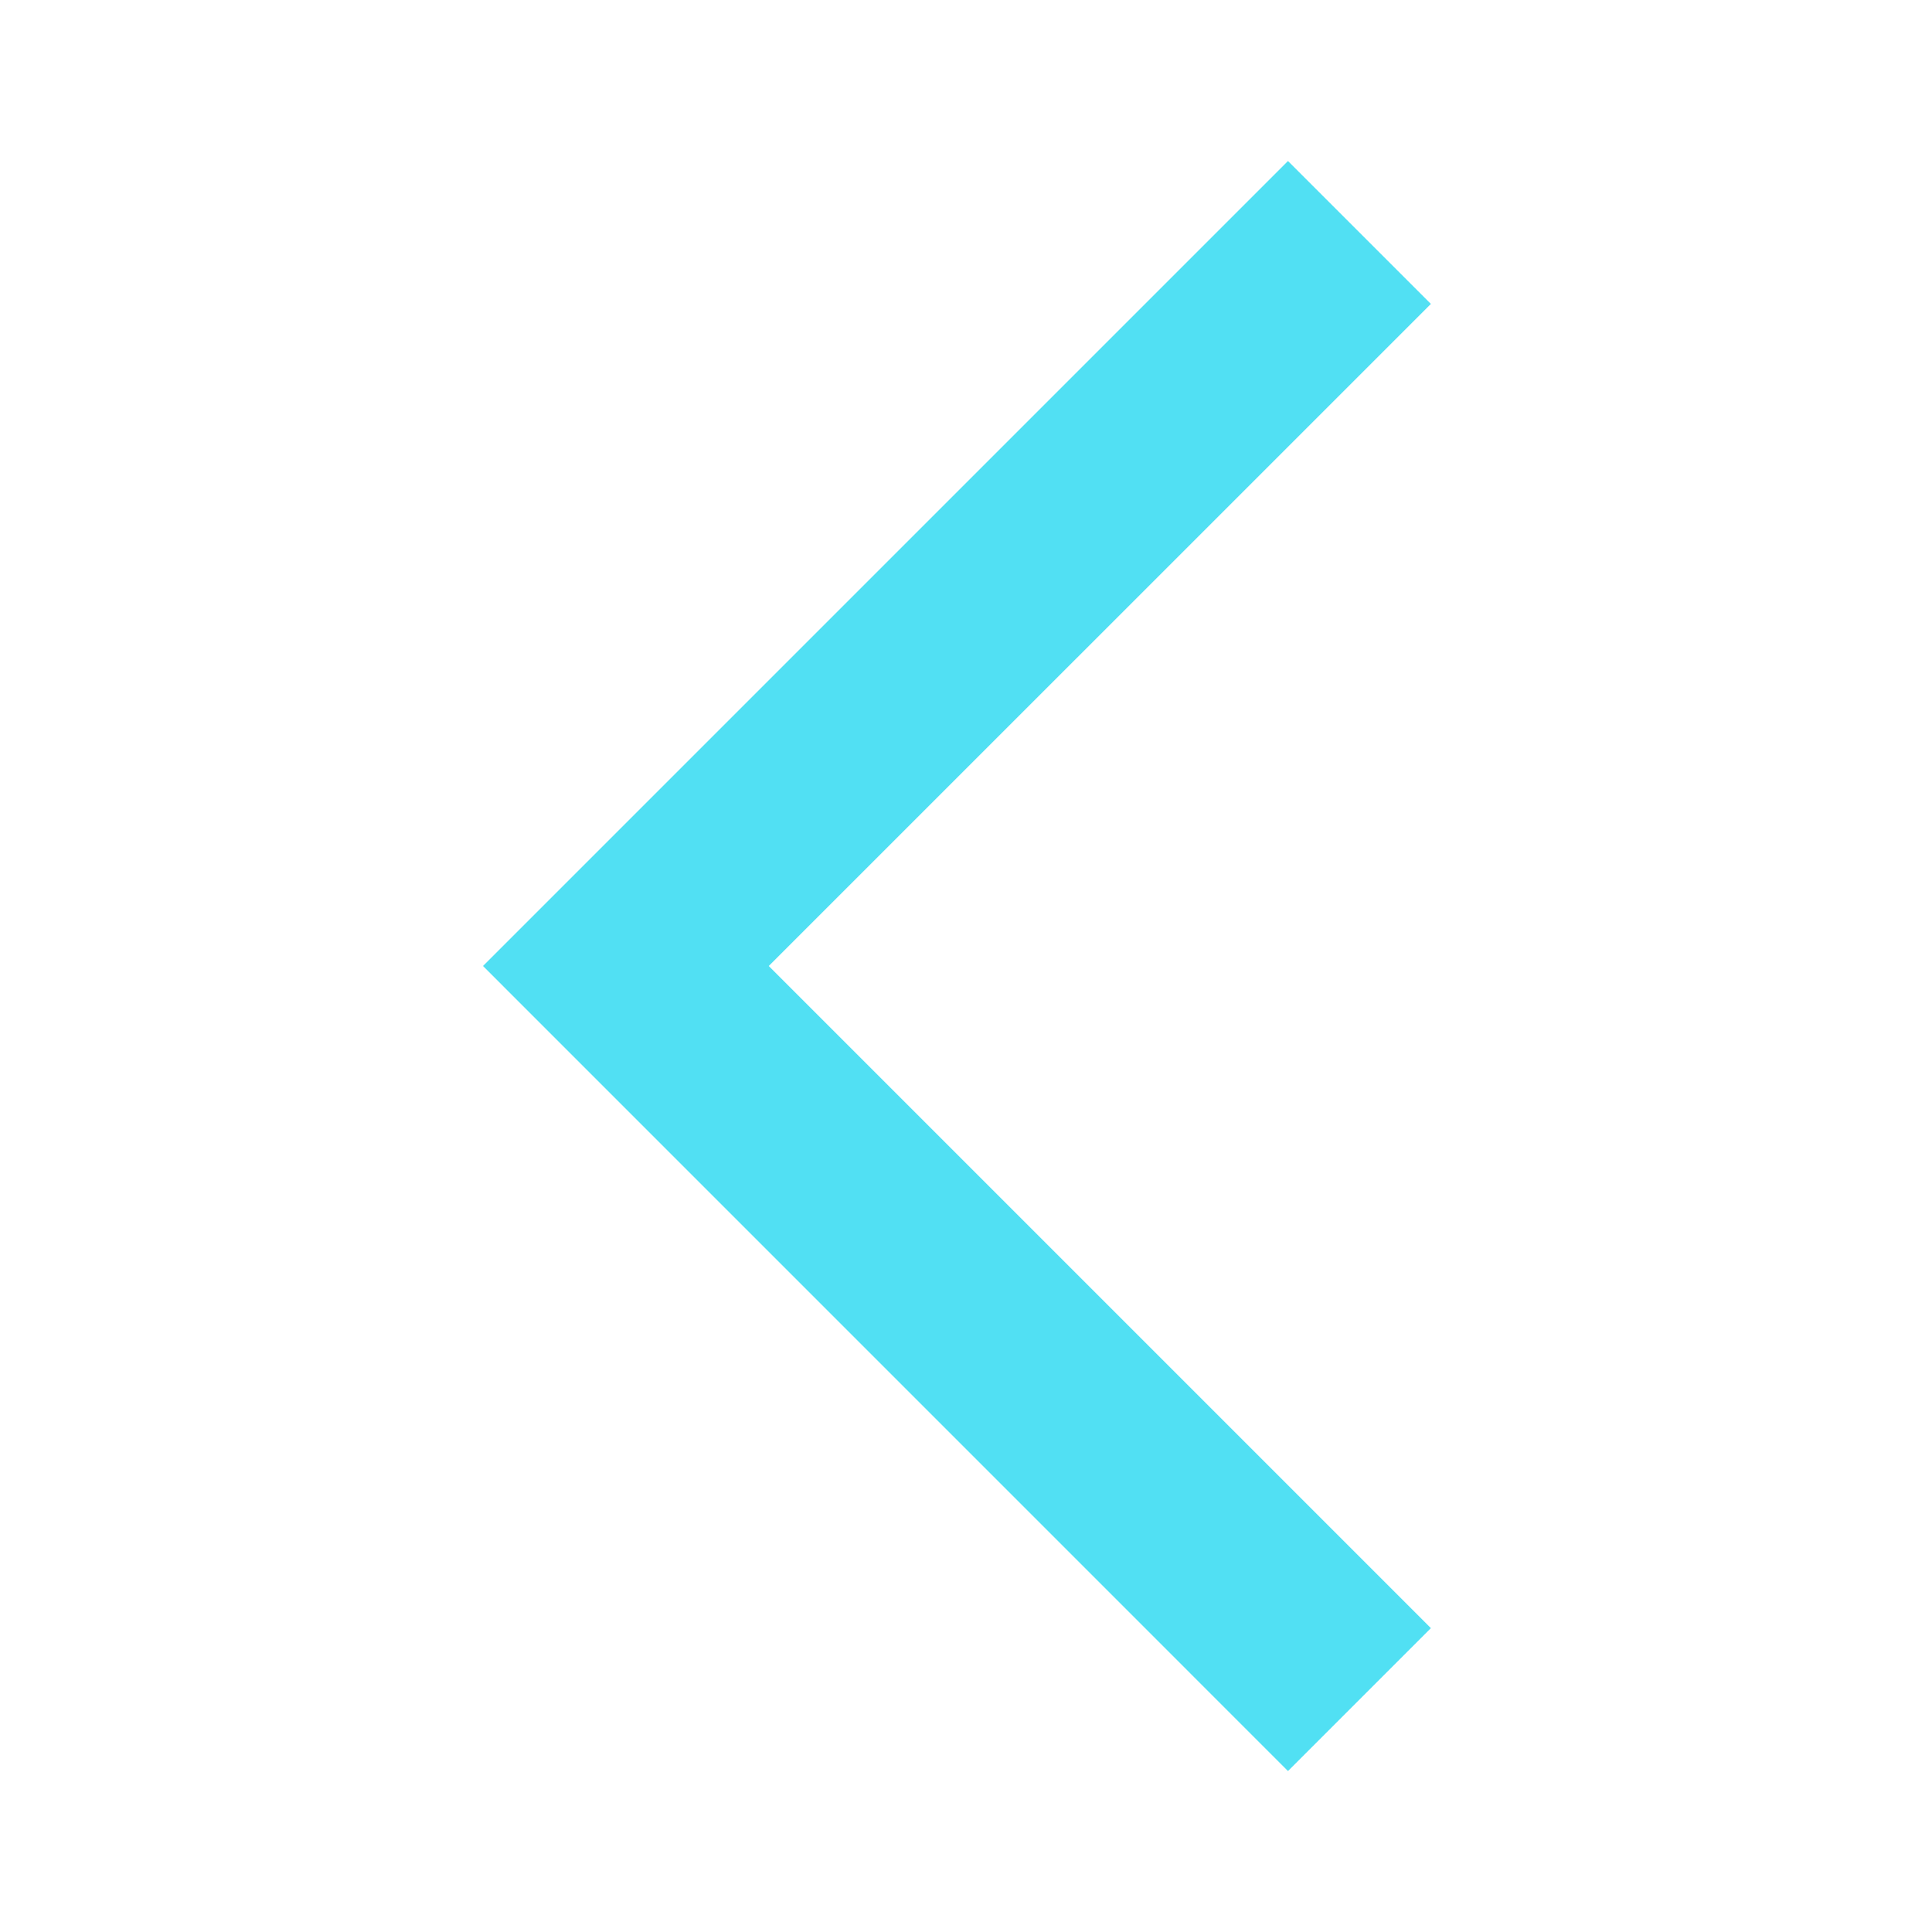 <svg width="32" height="32" viewBox="0 0 32 32" fill="none" xmlns="http://www.w3.org/2000/svg">
<mask id="mask0_1717_87042" style="mask-type:alpha" maskUnits="userSpaceOnUse" x="0" y="0" width="32" height="32">
<rect width="32" height="32" fill="#D9D9D9"/>
</mask>
<g mask="url(#mask0_1717_87042)">
<path d="M21.333 29.334L8 16L21.333 2.667L23.7 5.034L12.733 16L23.7 26.967L21.333 29.334Z" fill="#51E0F3"/>
</g>
</svg>
